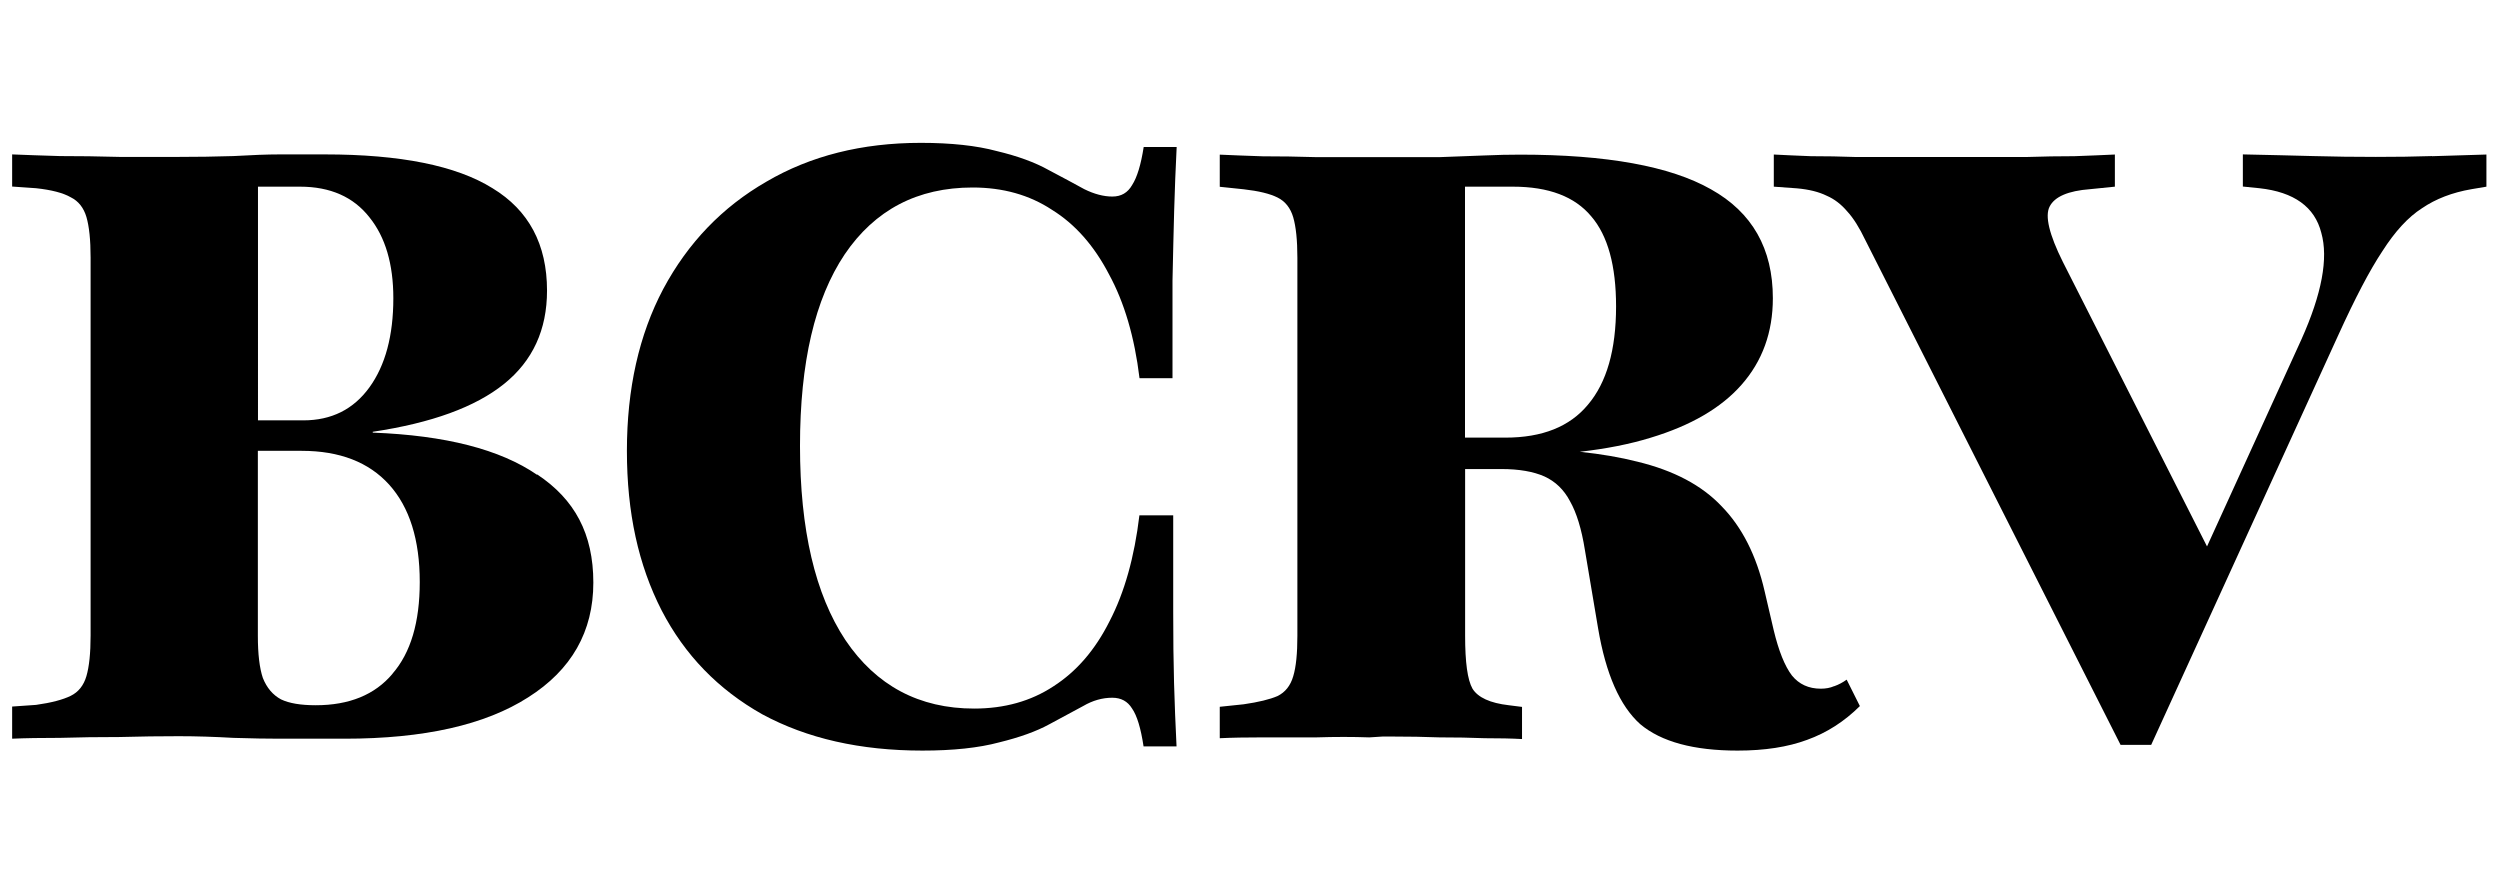 <svg xmlns="http://www.w3.org/2000/svg" id="a" width="210" height="75" viewBox="0 0 210 75"><path d="M204.29,13.11c-1.48.05-3.05.07-4.72.07-1.76,0-3.51-.02-5.27-.07-1.71-.05-3.68-.09-5.9-.14v2.7l1.39.14c2.91.32,4.65,1.57,5.2,3.75.6,2.13.05,5.11-1.67,8.95l-7.93,17.39-12.11-23.9c-1.15-2.31-1.52-3.86-1.11-4.65.42-.83,1.55-1.32,3.4-1.46l2.08-.21v-2.7c-.97.05-2.1.09-3.4.14-1.25,0-2.61.02-4.09.07h-14.22c-1.34-.05-2.61-.07-3.82-.07-1.2-.05-2.24-.09-3.12-.14v2.7l1.94.14c1.02.09,1.85.3,2.5.62.65.28,1.22.72,1.73,1.32.51.55,1.02,1.36,1.53,2.43l21.43,42.38h2.57l15.74-34.47c1.39-3.05,2.61-5.39,3.68-7,1.06-1.66,2.17-2.87,3.33-3.61,1.16-.79,2.54-1.32,4.16-1.6l1.25-.21v-2.7c-1.53.05-3.05.09-4.58.14Z"></path><path d="M154.06,57.64c-.32.14-.69.21-1.11.21-1.02,0-1.83-.37-2.43-1.11-.6-.79-1.11-2.06-1.53-3.81l-.76-3.26c-.69-3.01-1.9-5.39-3.61-7.14-1.66-1.76-4.02-3.01-7.08-3.75-1.41-.36-3.03-.64-4.84-.83,2.21-.25,4.2-.64,5.95-1.18,3.38-1.02,5.92-2.5,7.63-4.44,1.76-1.99,2.64-4.42,2.64-7.28,0-4.16-1.73-7.21-5.2-9.15-3.42-1.94-8.76-2.91-16.02-2.91-.92,0-1.94.02-3.05.07-1.11.05-2.36.09-3.74.14h-10.33c-1.57-.05-3.07-.07-4.51-.07-1.39-.05-2.59-.09-3.61-.14v2.7l2.01.21c1.25.14,2.2.37,2.84.69.65.32,1.09.88,1.32,1.66.23.79.35,1.92.35,3.4v31.76c0,1.48-.11,2.61-.35,3.4-.23.79-.67,1.34-1.32,1.66-.65.28-1.59.51-2.84.69l-2.01.21v2.64c1.02-.05,2.22-.07,3.61-.07h4.51c1.57-.05,3.05-.05,4.44,0l1.11-.07h.9c1.3,0,2.59.02,3.88.07,1.34,0,2.61.02,3.82.07,1.2,0,2.24.02,3.12.07v-2.7l-1.11-.14c-1.57-.18-2.59-.65-3.05-1.39-.42-.74-.62-2.22-.62-4.44v-14.01h3.05c1.48,0,2.68.21,3.61.62.92.42,1.64,1.11,2.15,2.08.55.97.97,2.33,1.25,4.09l1.11,6.59c.65,3.84,1.83,6.52,3.54,8.05,1.76,1.48,4.49,2.22,8.18,2.22,2.27,0,4.21-.3,5.83-.9,1.67-.6,3.14-1.55,4.44-2.84l-1.11-2.22c-.32.23-.67.42-1.04.55ZM127.08,15.68c3.01,0,5.2.83,6.59,2.5,1.39,1.62,2.08,4.14,2.08,7.56,0,3.65-.79,6.4-2.36,8.25-1.53,1.85-3.84,2.77-6.93,2.77h-3.4V15.68h4.02Z"></path><path d="M81.7,15.75c2.54,0,4.76.62,6.66,1.87,1.94,1.2,3.54,3.01,4.79,5.41,1.29,2.36,2.15,5.27,2.57,8.74h2.77v-8.18c.05-2.22.09-4.18.14-5.9.05-1.76.12-3.54.21-5.34h-2.77c-.23,1.48-.55,2.54-.97,3.19-.37.65-.92.97-1.66.97s-1.53-.21-2.36-.62c-.83-.46-1.83-.99-2.98-1.6-1.16-.65-2.61-1.18-4.37-1.6-1.71-.46-3.84-.69-6.38-.69-4.95,0-9.27,1.09-12.97,3.26-3.7,2.13-6.59,5.13-8.67,9.02-2.03,3.84-3.05,8.37-3.05,13.59s.97,9.59,2.91,13.39c1.94,3.75,4.76,6.66,8.46,8.74,3.75,2.03,8.23,3.05,13.45,3.05,2.59,0,4.74-.23,6.45-.69,1.71-.42,3.12-.92,4.23-1.53,1.11-.6,2.06-1.11,2.84-1.53.79-.46,1.6-.69,2.43-.69.74,0,1.29.3,1.66.9.42.6.74,1.66.97,3.19h2.77c-.09-1.8-.16-3.58-.21-5.34s-.07-3.75-.07-5.96v-8.11h-2.84c-.42,3.51-1.25,6.47-2.5,8.88-1.2,2.4-2.77,4.23-4.72,5.48-1.9,1.25-4.12,1.87-6.66,1.87-4.62,0-8.23-1.92-10.82-5.76-2.54-3.84-3.81-9.27-3.81-16.3s1.25-12.35,3.75-16.09c2.54-3.75,6.13-5.62,10.75-5.62Z"></path><path d="M45.11,39.88c-3.1-2.13-7.7-3.31-13.8-3.54v-.07c4.95-.74,8.62-2.08,11.03-4.02s3.61-4.55,3.61-7.84c0-3.88-1.53-6.75-4.58-8.6-3.05-1.9-7.74-2.84-14.08-2.84h-3.81c-1.02,0-2.31.05-3.88.14-1.57.05-3.1.07-4.58.07h-4.99c-1.76-.05-3.42-.07-4.99-.07-1.57-.05-2.91-.09-4.02-.14v2.7l2.01.14c1.29.14,2.27.39,2.91.76.65.32,1.09.88,1.32,1.66.23.79.35,1.92.35,3.4v31.76c0,1.48-.12,2.61-.35,3.4-.23.79-.67,1.34-1.32,1.66-.65.32-1.62.58-2.91.76l-2.01.14v2.7c1.11-.05,2.45-.07,4.02-.07,1.57-.05,3.24-.07,4.99-.07,1.76-.05,3.42-.07,4.99-.07,1.48,0,3.01.05,4.58.14,1.57.05,2.87.07,3.88.07h5.48c6.66,0,11.79-1.16,15.4-3.47,3.65-2.31,5.48-5.53,5.48-9.64s-1.57-7-4.72-9.09ZM25.2,15.68c2.54,0,4.49.86,5.83,2.57,1.34,1.66,2.01,3.93,2.01,6.8,0,3.14-.67,5.64-2.01,7.49-1.34,1.85-3.19,2.77-5.55,2.77h-3.81V15.68h3.54ZM32.97,56.6c-1.48,1.76-3.63,2.64-6.45,2.64-1.25,0-2.22-.16-2.91-.49-.69-.37-1.2-.97-1.53-1.8-.28-.83-.42-2.01-.42-3.54v-15.54h3.68c3.19,0,5.64.95,7.35,2.84,1.71,1.9,2.57,4.62,2.57,8.18,0,3.38-.76,5.94-2.29,7.7Z"></path></svg>